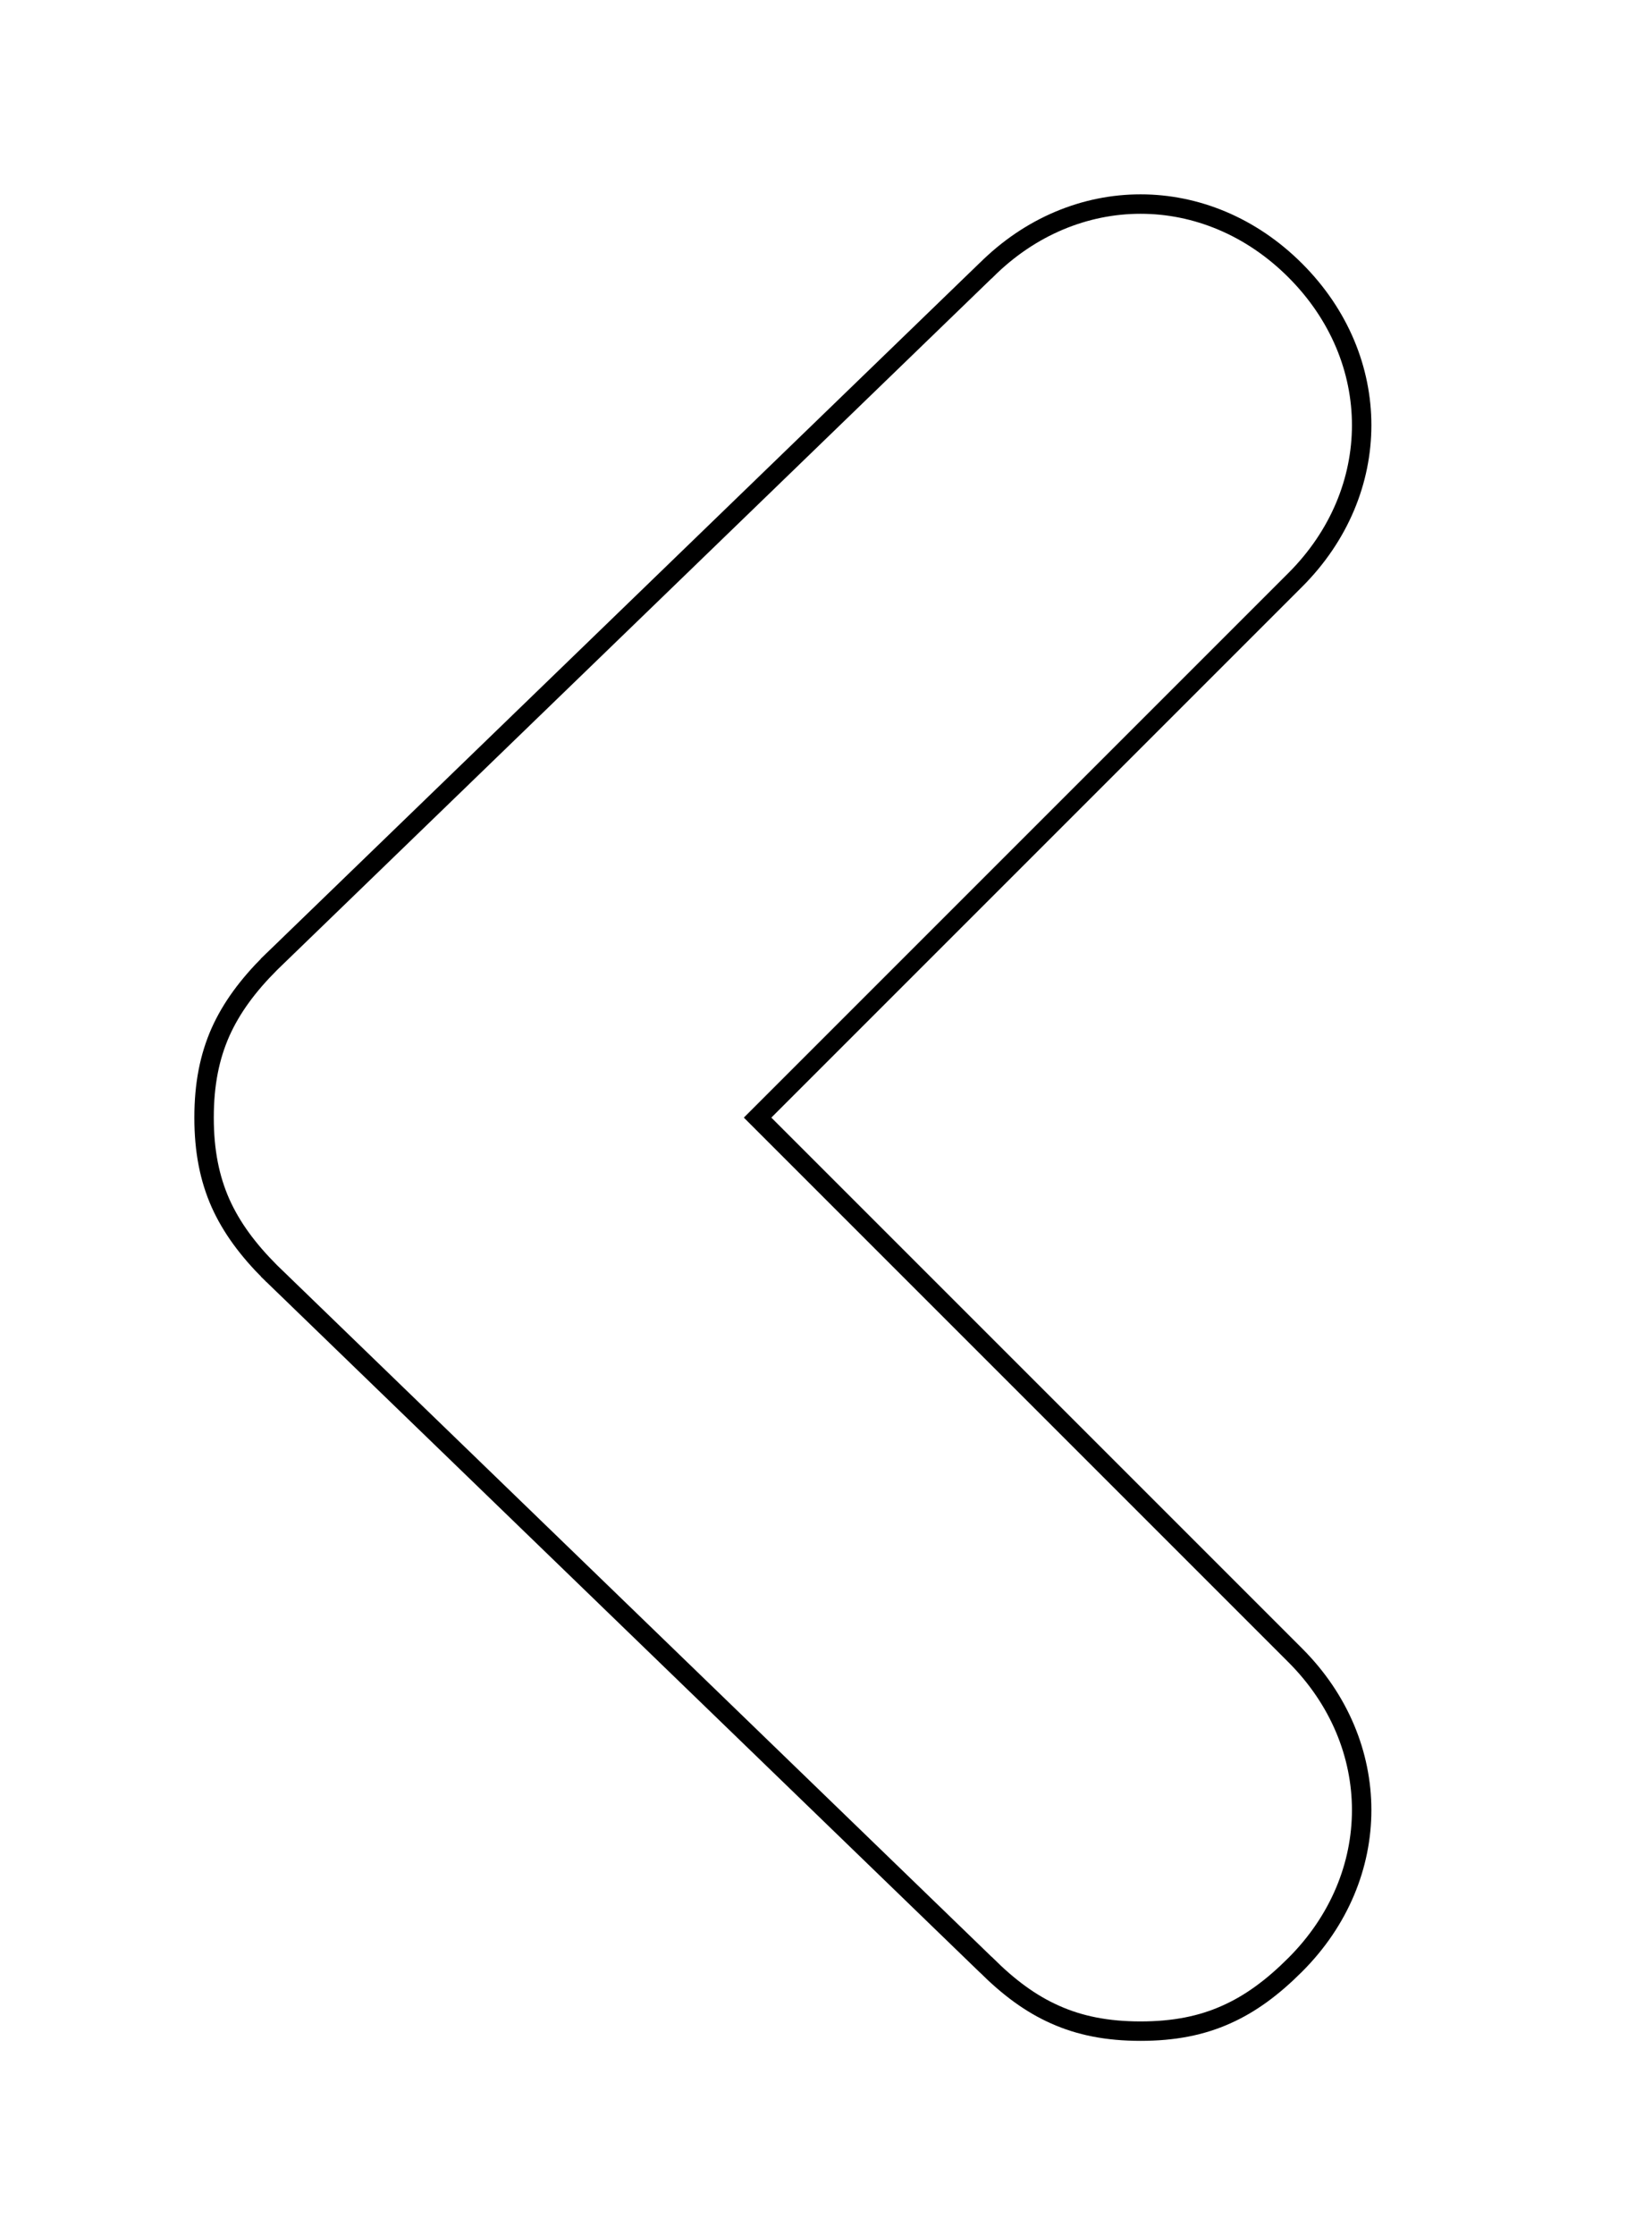 <svg width="17" height="23" viewBox="0 0 17 23" fill="none" xmlns="http://www.w3.org/2000/svg">
<g filter="url(#filter0_d_466_6949)">
<path d="M2.712 13.162L10.075 20.288C10.55 20.762 11.025 21 11.737 21C12.45 21 12.925 20.762 13.4 20.288C14.35 19.337 14.35 17.913 13.4 16.962L7.937 11.5L13.4 6.037C14.35 5.088 14.35 3.663 13.4 2.712C12.45 1.762 11.025 1.762 10.075 2.712L2.712 9.838C2.237 10.312 2 10.787 2 11.5C2 12.213 2.237 12.688 2.712 13.162Z" fill="white"/>
<path d="M10.144 20.216L10.144 20.216L10.146 20.217C10.377 20.448 10.605 20.618 10.858 20.73C11.11 20.843 11.393 20.9 11.737 20.9C12.082 20.9 12.365 20.843 12.617 20.73C12.87 20.618 13.098 20.448 13.329 20.217C14.24 19.306 14.24 17.944 13.329 17.033L7.867 11.571L7.796 11.5L7.867 11.429L13.329 5.967C14.24 5.056 14.24 3.694 13.329 2.783C12.418 1.872 11.056 1.872 10.146 2.783L10.146 2.783L10.144 2.784L2.783 9.908C2.783 9.908 2.783 9.909 2.782 9.909C2.551 10.14 2.382 10.368 2.269 10.62C2.157 10.873 2.1 11.155 2.1 11.5C2.1 11.845 2.157 12.127 2.269 12.38C2.382 12.632 2.551 12.86 2.782 13.091C2.783 13.091 2.783 13.092 2.783 13.092L10.144 20.216Z" stroke="black" stroke-width="0.2"/>
</g>
<defs>
<filter id="filter0_d_466_6949" x="0" y="0" width="16.112" height="23" filterUnits="userSpaceOnUse" color-interpolation-filters="sRGB">
<feFlood flood-opacity="0" result="BackgroundImageFix"/>
<feColorMatrix in="SourceAlpha" type="matrix" values="0 0 0 0 0 0 0 0 0 0 0 0 0 0 0 0 0 0 127 0" result="hardAlpha"/>
<feOffset/>
<feGaussianBlur stdDeviation="1"/>
<feComposite in2="hardAlpha" operator="out"/>
<feColorMatrix type="matrix" values="0 0 0 0 0 0 0 0 0 0 0 0 0 0 0 0 0 0 0.5 0"/>
<feBlend mode="normal" in2="BackgroundImageFix" result="effect1_dropShadow_466_6949"/>
<feBlend mode="normal" in="SourceGraphic" in2="effect1_dropShadow_466_6949" result="shape"/>
</filter>
</defs>
</svg>
